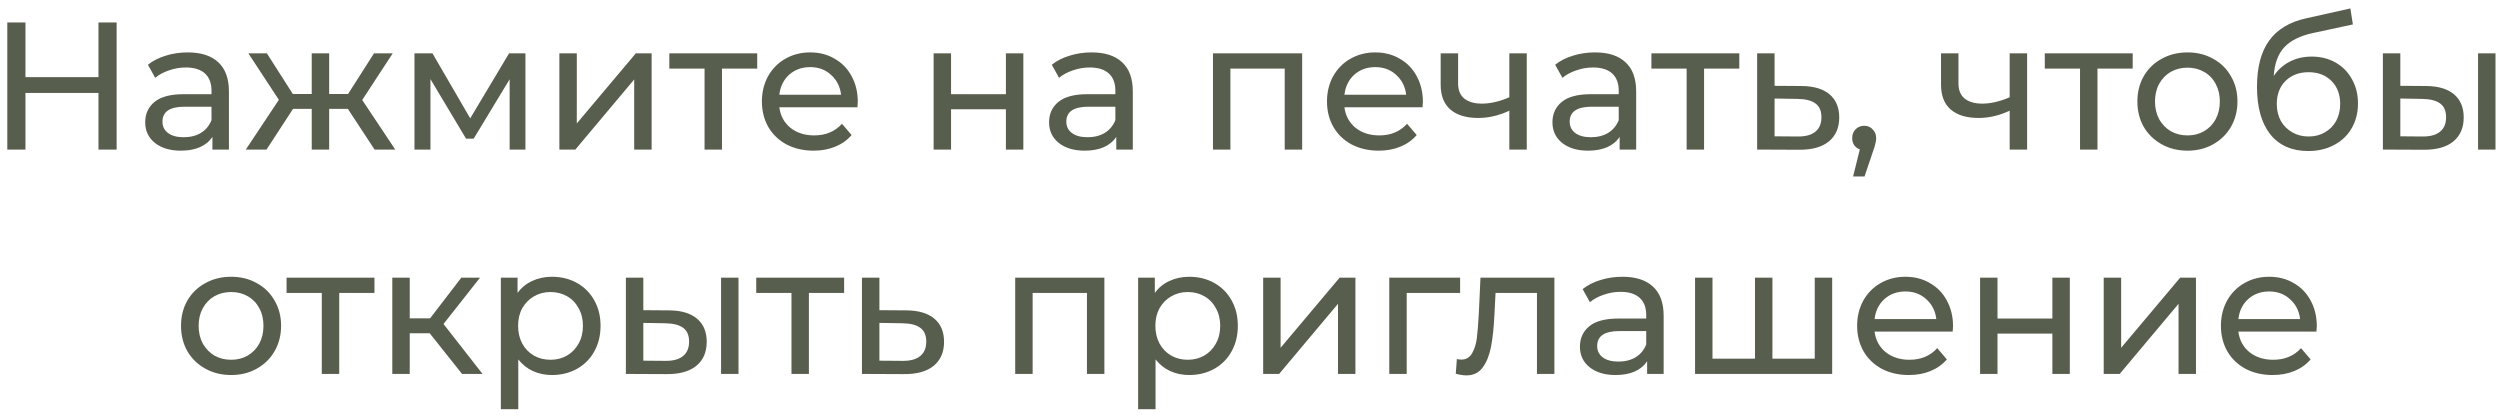 <?xml version="1.0" encoding="UTF-8"?> <svg xmlns="http://www.w3.org/2000/svg" width="234" height="39" viewBox="0 0 234 39" fill="none"> <path d="M10.917 2.1V14H9.217V8.696H2.383V14H0.683V2.1H2.383V7.217H9.217V2.1H10.917ZM17.569 4.905C18.816 4.905 19.768 5.211 20.425 5.823C21.094 6.435 21.428 7.347 21.428 8.56V14H19.881V12.81C19.609 13.229 19.218 13.552 18.708 13.779C18.21 13.994 17.615 14.102 16.923 14.102C15.915 14.102 15.104 13.858 14.492 13.371C13.892 12.884 13.591 12.243 13.591 11.45C13.591 10.657 13.88 10.022 14.458 9.546C15.036 9.059 15.954 8.815 17.212 8.815H19.796V8.492C19.796 7.789 19.592 7.251 19.184 6.877C18.776 6.503 18.176 6.316 17.382 6.316C16.85 6.316 16.328 6.407 15.818 6.588C15.308 6.758 14.878 6.99 14.526 7.285L13.846 6.061C14.311 5.687 14.866 5.404 15.512 5.211C16.158 5.007 16.844 4.905 17.569 4.905ZM17.195 12.844C17.819 12.844 18.357 12.708 18.81 12.436C19.264 12.153 19.592 11.756 19.796 11.246V9.988H17.28C15.898 9.988 15.206 10.453 15.206 11.382C15.206 11.835 15.382 12.192 15.733 12.453C16.085 12.714 16.572 12.844 17.195 12.844ZM32.561 10.192H30.81V14H29.178V10.192H27.427L24.945 14H23.007L26.101 9.342L23.245 4.99H24.979L27.41 8.798H29.178V4.99H30.81V8.798H32.578L35.009 4.99H36.76L33.904 9.359L36.998 14H35.06L32.561 10.192ZM49.181 4.99V14H47.702V7.421L44.336 12.98H43.622L40.29 7.404V14H38.794V4.99H40.477L44.013 11.076L47.651 4.99H49.181ZM52.357 4.99H53.989V11.552L59.514 4.99H60.993V14H59.361V7.438L53.853 14H52.357V4.99ZM70.876 6.418H67.578V14H65.946V6.418H62.648V4.99H70.876V6.418ZM80.289 9.546C80.289 9.671 80.278 9.835 80.255 10.039H72.945C73.047 10.832 73.393 11.473 73.982 11.96C74.583 12.436 75.325 12.674 76.209 12.674C77.286 12.674 78.153 12.311 78.81 11.586L79.711 12.64C79.303 13.116 78.793 13.479 78.181 13.728C77.581 13.977 76.906 14.102 76.158 14.102C75.206 14.102 74.362 13.909 73.625 13.524C72.889 13.127 72.316 12.578 71.908 11.875C71.512 11.172 71.313 10.379 71.313 9.495C71.313 8.622 71.506 7.835 71.891 7.132C72.288 6.429 72.826 5.885 73.506 5.5C74.198 5.103 74.974 4.905 75.835 4.905C76.697 4.905 77.462 5.103 78.13 5.5C78.81 5.885 79.337 6.429 79.711 7.132C80.097 7.835 80.289 8.639 80.289 9.546ZM75.835 6.282C75.053 6.282 74.396 6.52 73.863 6.996C73.342 7.472 73.036 8.095 72.945 8.866H78.725C78.635 8.107 78.323 7.489 77.79 7.013C77.269 6.526 76.617 6.282 75.835 6.282ZM87.387 4.99H89.019V8.815H94.153V4.99H95.785V14H94.153V10.226H89.019V14H87.387V4.99ZM102.171 4.905C103.418 4.905 104.37 5.211 105.027 5.823C105.696 6.435 106.03 7.347 106.03 8.56V14H104.483V12.81C104.211 13.229 103.82 13.552 103.31 13.779C102.811 13.994 102.216 14.102 101.525 14.102C100.516 14.102 99.706 13.858 99.094 13.371C98.493 12.884 98.193 12.243 98.193 11.45C98.193 10.657 98.482 10.022 99.06 9.546C99.638 9.059 100.556 8.815 101.814 8.815H104.398V8.492C104.398 7.789 104.194 7.251 103.786 6.877C103.378 6.503 102.777 6.316 101.984 6.316C101.451 6.316 100.93 6.407 100.42 6.588C99.91 6.758 99.479 6.99 99.128 7.285L98.448 6.061C98.913 5.687 99.468 5.404 100.114 5.211C100.76 5.007 101.446 4.905 102.171 4.905ZM101.797 12.844C102.42 12.844 102.959 12.708 103.412 12.436C103.865 12.153 104.194 11.756 104.398 11.246V9.988H101.882C100.499 9.988 99.808 10.453 99.808 11.382C99.808 11.835 99.984 12.192 100.335 12.453C100.686 12.714 101.174 12.844 101.797 12.844ZM121.881 4.99V14H120.249V6.418H115.166V14H113.534V4.99H121.881ZM133.182 9.546C133.182 9.671 133.171 9.835 133.148 10.039H125.838C125.94 10.832 126.286 11.473 126.875 11.96C127.476 12.436 128.218 12.674 129.102 12.674C130.179 12.674 131.046 12.311 131.703 11.586L132.604 12.64C132.196 13.116 131.686 13.479 131.074 13.728C130.473 13.977 129.799 14.102 129.051 14.102C128.099 14.102 127.255 13.909 126.518 13.524C125.781 13.127 125.209 12.578 124.801 11.875C124.404 11.172 124.206 10.379 124.206 9.495C124.206 8.622 124.399 7.835 124.784 7.132C125.181 6.429 125.719 5.885 126.399 5.5C127.09 5.103 127.867 4.905 128.728 4.905C129.589 4.905 130.354 5.103 131.023 5.5C131.703 5.885 132.23 6.429 132.604 7.132C132.989 7.835 133.182 8.639 133.182 9.546ZM128.728 6.282C127.946 6.282 127.289 6.52 126.756 6.996C126.235 7.472 125.929 8.095 125.838 8.866H131.618C131.527 8.107 131.216 7.489 130.683 7.013C130.162 6.526 129.51 6.282 128.728 6.282ZM142.905 4.99V14H141.273V10.362C140.298 10.815 139.329 11.042 138.366 11.042C137.244 11.042 136.377 10.781 135.765 10.26C135.153 9.739 134.847 8.957 134.847 7.914V4.99H136.479V7.812C136.479 8.435 136.671 8.906 137.057 9.223C137.453 9.54 138.003 9.699 138.706 9.699C139.499 9.699 140.355 9.501 141.273 9.104V4.99H142.905ZM149.286 4.905C150.533 4.905 151.485 5.211 152.142 5.823C152.811 6.435 153.145 7.347 153.145 8.56V14H151.598V12.81C151.326 13.229 150.935 13.552 150.425 13.779C149.927 13.994 149.332 14.102 148.64 14.102C147.632 14.102 146.821 13.858 146.209 13.371C145.609 12.884 145.308 12.243 145.308 11.45C145.308 10.657 145.597 10.022 146.175 9.546C146.753 9.059 147.671 8.815 148.929 8.815H151.513V8.492C151.513 7.789 151.309 7.251 150.901 6.877C150.493 6.503 149.893 6.316 149.099 6.316C148.567 6.316 148.045 6.407 147.535 6.588C147.025 6.758 146.595 6.99 146.243 7.285L145.563 6.061C146.028 5.687 146.583 5.404 147.229 5.211C147.875 5.007 148.561 4.905 149.286 4.905ZM148.912 12.844C149.536 12.844 150.074 12.708 150.527 12.436C150.981 12.153 151.309 11.756 151.513 11.246V9.988H148.997C147.615 9.988 146.923 10.453 146.923 11.382C146.923 11.835 147.099 12.192 147.45 12.453C147.802 12.714 148.289 12.844 148.912 12.844ZM162.799 6.418H159.501V14H157.869V6.418H154.571V4.99H162.799V6.418ZM168.633 8.05C169.777 8.061 170.65 8.322 171.251 8.832C171.851 9.342 172.152 10.062 172.152 10.991C172.152 11.966 171.823 12.719 171.166 13.252C170.52 13.773 169.59 14.028 168.378 14.017L164.468 14V4.99H166.1V8.033L168.633 8.05ZM168.242 12.776C168.978 12.787 169.534 12.64 169.908 12.334C170.293 12.028 170.486 11.575 170.486 10.974C170.486 10.385 170.299 9.954 169.925 9.682C169.562 9.41 169.001 9.268 168.242 9.257L166.1 9.223V12.759L168.242 12.776ZM174.504 11.773C174.821 11.773 175.082 11.886 175.286 12.113C175.501 12.328 175.609 12.6 175.609 12.929C175.609 13.099 175.586 13.263 175.541 13.422C175.507 13.581 175.433 13.824 175.32 14.153L174.521 16.516H173.45L174.079 13.983C173.863 13.904 173.688 13.773 173.552 13.592C173.427 13.399 173.365 13.178 173.365 12.929C173.365 12.589 173.472 12.311 173.688 12.096C173.903 11.881 174.175 11.773 174.504 11.773ZM189.738 4.99V14H188.106V10.362C187.131 10.815 186.162 11.042 185.199 11.042C184.077 11.042 183.21 10.781 182.598 10.26C181.986 9.739 181.68 8.957 181.68 7.914V4.99H183.312V7.812C183.312 8.435 183.504 8.906 183.89 9.223C184.286 9.54 184.836 9.699 185.539 9.699C186.332 9.699 187.188 9.501 188.106 9.104V4.99H189.738ZM199.621 6.418H196.323V14H194.691V6.418H191.393V4.99H199.621V6.418ZM204.751 14.102C203.855 14.102 203.051 13.904 202.337 13.507C201.623 13.11 201.062 12.566 200.654 11.875C200.257 11.172 200.059 10.379 200.059 9.495C200.059 8.611 200.257 7.823 200.654 7.132C201.062 6.429 201.623 5.885 202.337 5.5C203.051 5.103 203.855 4.905 204.751 4.905C205.646 4.905 206.445 5.103 207.148 5.5C207.862 5.885 208.417 6.429 208.814 7.132C209.222 7.823 209.426 8.611 209.426 9.495C209.426 10.379 209.222 11.172 208.814 11.875C208.417 12.566 207.862 13.11 207.148 13.507C206.445 13.904 205.646 14.102 204.751 14.102ZM204.751 12.674C205.329 12.674 205.844 12.544 206.298 12.283C206.762 12.011 207.125 11.637 207.386 11.161C207.646 10.674 207.777 10.118 207.777 9.495C207.777 8.872 207.646 8.322 207.386 7.846C207.125 7.359 206.762 6.985 206.298 6.724C205.844 6.463 205.329 6.333 204.751 6.333C204.173 6.333 203.651 6.463 203.187 6.724C202.733 6.985 202.371 7.359 202.099 7.846C201.838 8.322 201.708 8.872 201.708 9.495C201.708 10.118 201.838 10.674 202.099 11.161C202.371 11.637 202.733 12.011 203.187 12.283C203.651 12.544 204.173 12.674 204.751 12.674ZM216.372 5.296C217.211 5.296 217.959 5.483 218.616 5.857C219.274 6.231 219.784 6.752 220.146 7.421C220.52 8.078 220.707 8.832 220.707 9.682C220.707 10.555 220.509 11.331 220.112 12.011C219.727 12.68 219.177 13.201 218.463 13.575C217.761 13.949 216.956 14.136 216.049 14.136C214.519 14.136 213.335 13.615 212.496 12.572C211.669 11.518 211.255 10.039 211.255 8.135C211.255 6.288 211.635 4.843 212.394 3.8C213.154 2.746 214.315 2.049 215.879 1.709L219.993 0.791L220.231 2.287L216.44 3.103C215.262 3.364 214.383 3.806 213.805 4.429C213.227 5.052 212.899 5.948 212.819 7.115C213.205 6.537 213.703 6.089 214.315 5.772C214.927 5.455 215.613 5.296 216.372 5.296ZM216.083 12.776C216.661 12.776 217.171 12.646 217.613 12.385C218.067 12.124 218.418 11.767 218.667 11.314C218.917 10.849 219.041 10.322 219.041 9.733C219.041 8.838 218.769 8.118 218.225 7.574C217.681 7.03 216.967 6.758 216.083 6.758C215.199 6.758 214.48 7.03 213.924 7.574C213.38 8.118 213.108 8.838 213.108 9.733C213.108 10.322 213.233 10.849 213.482 11.314C213.743 11.767 214.1 12.124 214.553 12.385C215.007 12.646 215.517 12.776 216.083 12.776ZM227.101 8.05C228.234 8.061 229.101 8.322 229.702 8.832C230.303 9.342 230.603 10.062 230.603 10.991C230.603 11.966 230.274 12.719 229.617 13.252C228.971 13.773 228.042 14.028 226.829 14.017L223.038 14V4.99H224.67V8.033L227.101 8.05ZM231.946 4.99H233.578V14H231.946V4.99ZM226.71 12.776C227.447 12.787 228.002 12.64 228.376 12.334C228.761 12.028 228.954 11.575 228.954 10.974C228.954 10.385 228.767 9.954 228.393 9.682C228.019 9.41 227.458 9.268 226.71 9.257L224.67 9.223V12.759L226.71 12.776ZM21.635 35.102C20.74 35.102 19.935 34.904 19.221 34.507C18.507 34.11 17.946 33.566 17.538 32.875C17.142 32.172 16.943 31.379 16.943 30.495C16.943 29.611 17.142 28.823 17.538 28.132C17.946 27.429 18.507 26.885 19.221 26.5C19.935 26.103 20.74 25.905 21.635 25.905C22.531 25.905 23.33 26.103 24.032 26.5C24.746 26.885 25.302 27.429 25.698 28.132C26.106 28.823 26.31 29.611 26.31 30.495C26.31 31.379 26.106 32.172 25.698 32.875C25.302 33.566 24.746 34.11 24.032 34.507C23.33 34.904 22.531 35.102 21.635 35.102ZM21.635 33.674C22.213 33.674 22.729 33.544 23.182 33.283C23.647 33.011 24.01 32.637 24.27 32.161C24.531 31.674 24.661 31.118 24.661 30.495C24.661 29.872 24.531 29.322 24.27 28.846C24.01 28.359 23.647 27.985 23.182 27.724C22.729 27.463 22.213 27.333 21.635 27.333C21.057 27.333 20.536 27.463 20.071 27.724C19.618 27.985 19.255 28.359 18.983 28.846C18.723 29.322 18.592 29.872 18.592 30.495C18.592 31.118 18.723 31.674 18.983 32.161C19.255 32.637 19.618 33.011 20.071 33.283C20.536 33.544 21.057 33.674 21.635 33.674ZM35.05 27.418H31.752V35H30.12V27.418H26.822V25.99H35.05V27.418ZM40.221 31.192H38.351V35H36.719V25.99H38.351V29.798H40.255L43.179 25.99H44.93L41.513 30.325L45.168 35H43.247L40.221 31.192ZM51.656 25.905C52.529 25.905 53.31 26.098 54.002 26.483C54.693 26.868 55.231 27.407 55.617 28.098C56.014 28.789 56.212 29.588 56.212 30.495C56.212 31.402 56.014 32.206 55.617 32.909C55.231 33.6 54.693 34.139 54.002 34.524C53.31 34.909 52.529 35.102 51.656 35.102C51.01 35.102 50.415 34.977 49.871 34.728C49.338 34.479 48.885 34.116 48.511 33.64V38.298H46.879V25.99H48.443V27.418C48.806 26.919 49.264 26.545 49.82 26.296C50.375 26.035 50.987 25.905 51.656 25.905ZM51.52 33.674C52.098 33.674 52.614 33.544 53.067 33.283C53.532 33.011 53.894 32.637 54.155 32.161C54.427 31.674 54.563 31.118 54.563 30.495C54.563 29.872 54.427 29.322 54.155 28.846C53.894 28.359 53.532 27.985 53.067 27.724C52.614 27.463 52.098 27.333 51.52 27.333C50.953 27.333 50.438 27.469 49.973 27.741C49.52 28.002 49.157 28.37 48.885 28.846C48.624 29.322 48.494 29.872 48.494 30.495C48.494 31.118 48.624 31.674 48.885 32.161C49.145 32.637 49.508 33.011 49.973 33.283C50.438 33.544 50.953 33.674 51.52 33.674ZM62.646 29.05C63.779 29.061 64.646 29.322 65.247 29.832C65.848 30.342 66.148 31.062 66.148 31.991C66.148 32.966 65.819 33.719 65.162 34.252C64.516 34.773 63.587 35.028 62.374 35.017L58.583 35V25.99H60.215V29.033L62.646 29.05ZM67.491 25.99H69.123V35H67.491V25.99ZM62.255 33.776C62.992 33.787 63.547 33.64 63.921 33.334C64.306 33.028 64.499 32.575 64.499 31.974C64.499 31.385 64.312 30.954 63.938 30.682C63.564 30.41 63.003 30.268 62.255 30.257L60.215 30.223V33.759L62.255 33.776ZM79.011 27.418H75.713V35H74.081V27.418H70.783V25.99H79.011V27.418ZM84.845 29.05C85.989 29.061 86.862 29.322 87.463 29.832C88.063 30.342 88.364 31.062 88.364 31.991C88.364 32.966 88.035 33.719 87.378 34.252C86.732 34.773 85.802 35.028 84.59 35.017L80.68 35V25.99H82.312V29.033L84.845 29.05ZM84.454 33.776C85.19 33.787 85.746 33.64 86.12 33.334C86.505 33.028 86.698 32.575 86.698 31.974C86.698 31.385 86.511 30.954 86.137 30.682C85.774 30.41 85.213 30.268 84.454 30.257L82.312 30.223V33.759L84.454 33.776ZM103.37 25.99V35H101.738V27.418H96.655V35H95.023V25.99H103.37ZM111.305 25.905C112.178 25.905 112.96 26.098 113.651 26.483C114.343 26.868 114.881 27.407 115.266 28.098C115.663 28.789 115.861 29.588 115.861 30.495C115.861 31.402 115.663 32.206 115.266 32.909C114.881 33.6 114.343 34.139 113.651 34.524C112.96 34.909 112.178 35.102 111.305 35.102C110.659 35.102 110.064 34.977 109.52 34.728C108.988 34.479 108.534 34.116 108.16 33.64V38.298H106.528V25.99H108.092V27.418C108.455 26.919 108.914 26.545 109.469 26.296C110.025 26.035 110.637 25.905 111.305 25.905ZM111.169 33.674C111.747 33.674 112.263 33.544 112.716 33.283C113.181 33.011 113.544 32.637 113.804 32.161C114.076 31.674 114.212 31.118 114.212 30.495C114.212 29.872 114.076 29.322 113.804 28.846C113.544 28.359 113.181 27.985 112.716 27.724C112.263 27.463 111.747 27.333 111.169 27.333C110.603 27.333 110.087 27.469 109.622 27.741C109.169 28.002 108.806 28.37 108.534 28.846C108.274 29.322 108.143 29.872 108.143 30.495C108.143 31.118 108.274 31.674 108.534 32.161C108.795 32.637 109.158 33.011 109.622 33.283C110.087 33.544 110.603 33.674 111.169 33.674ZM118.232 25.99H119.864V32.552L125.389 25.99H126.868V35H125.236V28.438L119.728 35H118.232V25.99ZM136.666 27.418H131.668V35H130.036V25.99H136.666V27.418ZM145.491 25.99V35H143.859V27.418H139.983L139.881 29.424C139.824 30.637 139.716 31.651 139.558 32.467C139.399 33.272 139.138 33.918 138.776 34.405C138.413 34.892 137.909 35.136 137.263 35.136C136.968 35.136 136.634 35.085 136.26 34.983L136.362 33.606C136.509 33.64 136.645 33.657 136.77 33.657C137.223 33.657 137.563 33.459 137.79 33.062C138.016 32.665 138.164 32.195 138.232 31.651C138.3 31.107 138.362 30.331 138.419 29.322L138.572 25.99H145.491ZM151.859 25.905C153.106 25.905 154.058 26.211 154.715 26.823C155.384 27.435 155.718 28.347 155.718 29.56V35H154.171V33.81C153.899 34.229 153.508 34.552 152.998 34.779C152.5 34.994 151.905 35.102 151.213 35.102C150.205 35.102 149.394 34.858 148.782 34.371C148.182 33.884 147.881 33.243 147.881 32.45C147.881 31.657 148.17 31.022 148.748 30.546C149.326 30.059 150.244 29.815 151.502 29.815H154.086V29.492C154.086 28.789 153.882 28.251 153.474 27.877C153.066 27.503 152.466 27.316 151.672 27.316C151.14 27.316 150.618 27.407 150.108 27.588C149.598 27.758 149.168 27.99 148.816 28.285L148.136 27.061C148.601 26.687 149.156 26.404 149.802 26.211C150.448 26.007 151.134 25.905 151.859 25.905ZM151.485 33.844C152.109 33.844 152.647 33.708 153.1 33.436C153.554 33.153 153.882 32.756 154.086 32.246V30.988H151.57C150.188 30.988 149.496 31.453 149.496 32.382C149.496 32.835 149.672 33.192 150.023 33.453C150.375 33.714 150.862 33.844 151.485 33.844ZM171.492 25.99V35H158.657V25.99H160.289V33.572H164.267V25.99H165.899V33.572H169.86V25.99H171.492ZM182.804 30.546C182.804 30.671 182.793 30.835 182.77 31.039H175.46C175.562 31.832 175.908 32.473 176.497 32.96C177.098 33.436 177.84 33.674 178.724 33.674C179.801 33.674 180.668 33.311 181.325 32.586L182.226 33.64C181.818 34.116 181.308 34.479 180.696 34.728C180.095 34.977 179.421 35.102 178.673 35.102C177.721 35.102 176.877 34.909 176.14 34.524C175.403 34.127 174.831 33.578 174.423 32.875C174.026 32.172 173.828 31.379 173.828 30.495C173.828 29.622 174.021 28.835 174.406 28.132C174.803 27.429 175.341 26.885 176.021 26.5C176.712 26.103 177.489 25.905 178.35 25.905C179.211 25.905 179.976 26.103 180.645 26.5C181.325 26.885 181.852 27.429 182.226 28.132C182.611 28.835 182.804 29.639 182.804 30.546ZM178.35 27.282C177.568 27.282 176.911 27.52 176.378 27.996C175.857 28.472 175.551 29.095 175.46 29.866H181.24C181.149 29.107 180.838 28.489 180.305 28.013C179.784 27.526 179.132 27.282 178.35 27.282ZM185.336 25.99H186.968V29.815H192.102V25.99H193.734V35H192.102V31.226H186.968V35H185.336V25.99ZM196.907 25.99H198.539V32.552L204.064 25.99H205.543V35H203.911V28.438L198.403 35H196.907V25.99ZM216.854 30.546C216.854 30.671 216.843 30.835 216.82 31.039H209.51C209.612 31.832 209.958 32.473 210.547 32.96C211.148 33.436 211.89 33.674 212.774 33.674C213.851 33.674 214.718 33.311 215.375 32.586L216.276 33.64C215.868 34.116 215.358 34.479 214.746 34.728C214.145 34.977 213.471 35.102 212.723 35.102C211.771 35.102 210.927 34.909 210.19 34.524C209.453 34.127 208.881 33.578 208.473 32.875C208.076 32.172 207.878 31.379 207.878 30.495C207.878 29.622 208.071 28.835 208.456 28.132C208.853 27.429 209.391 26.885 210.071 26.5C210.762 26.103 211.539 25.905 212.4 25.905C213.261 25.905 214.026 26.103 214.695 26.5C215.375 26.885 215.902 27.429 216.276 28.132C216.661 28.835 216.854 29.639 216.854 30.546ZM212.4 27.282C211.618 27.282 210.961 27.52 210.428 27.996C209.907 28.472 209.601 29.095 209.51 29.866H215.29C215.199 29.107 214.888 28.489 214.355 28.013C213.834 27.526 213.182 27.282 212.4 27.282Z" fill="#585E4E"></path> </svg> 